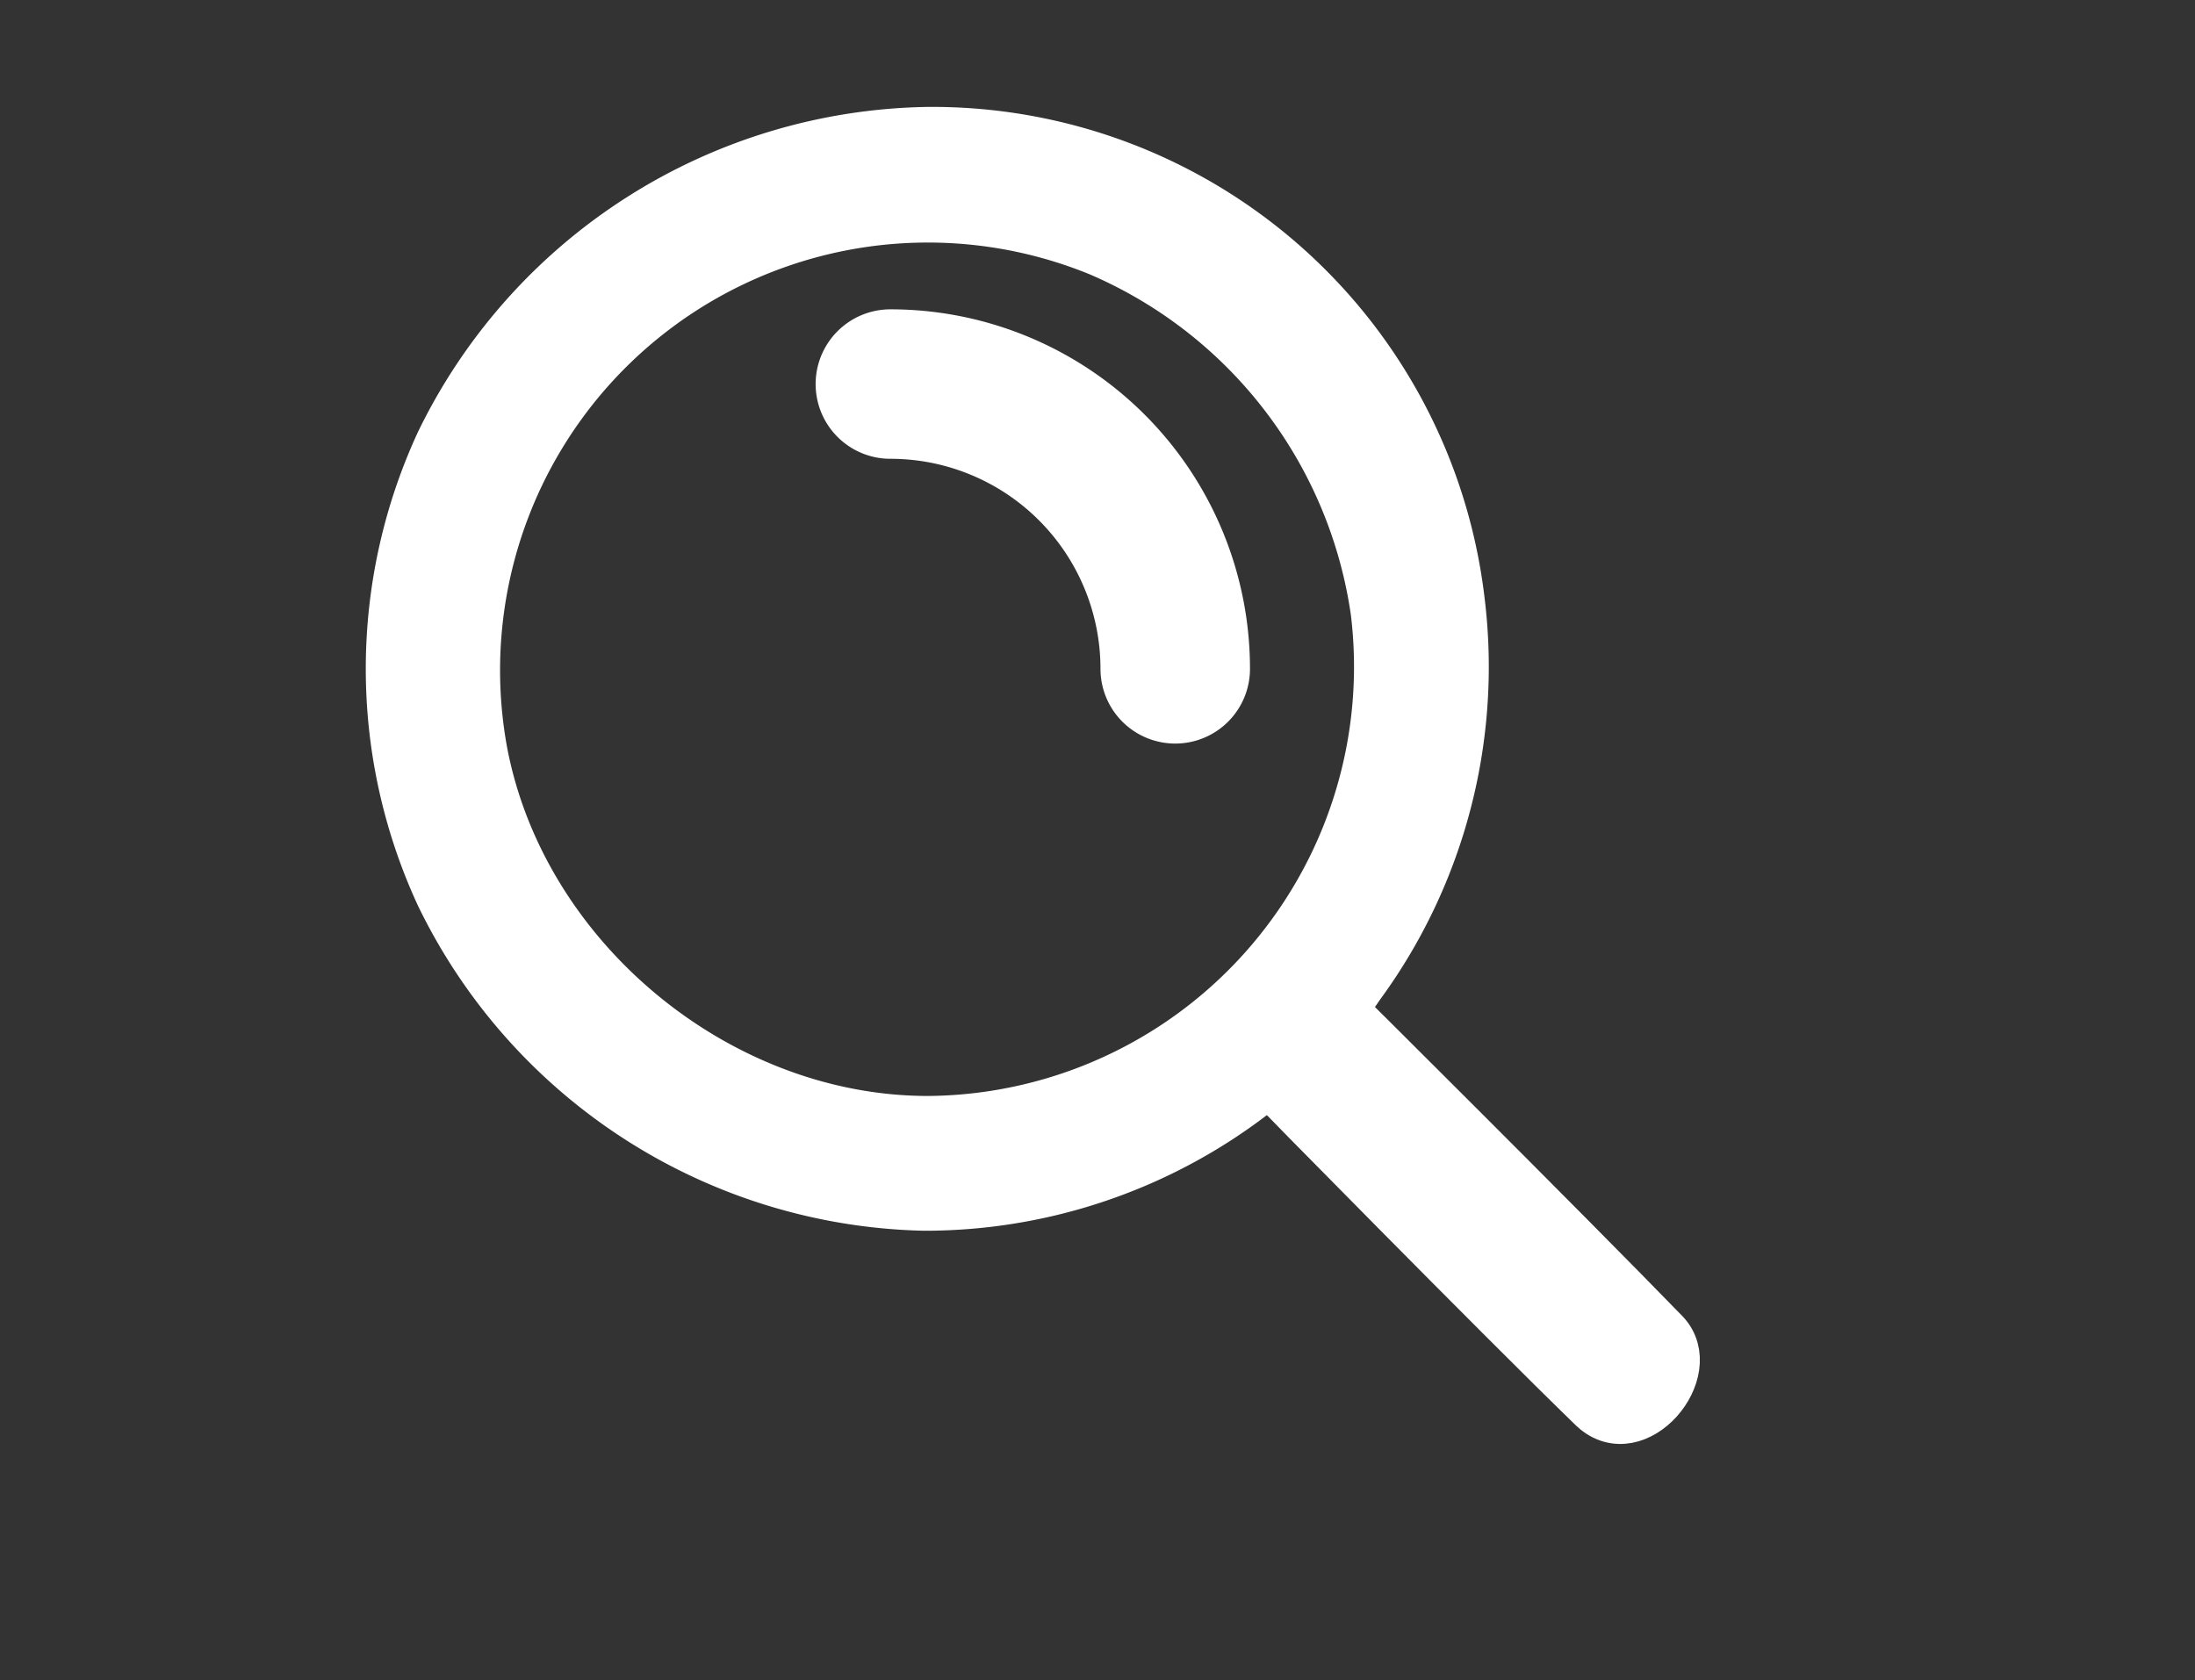 <svg id="Group_107" data-name="Group 107" xmlns="http://www.w3.org/2000/svg" xmlns:xlink="http://www.w3.org/1999/xlink" width="146.817" height="112.417" viewBox="0 0 146.817 112.417">
  <rect x="0" y="0" width="146.817" height="112.417" fill="#333333" stroke="none"/>
  <defs>
    <clipPath id="clip-path">
      <rect id="Rectangle_52" data-name="Rectangle 52" width="146.817" height="112.417" fill="#fff"/>
    </clipPath>
  </defs>
  <g id="Group_67" data-name="Group 67" transform="translate(0 0)" clip-path="url(#clip-path)">
    <path id="Path_30" data-name="Path 30" d="M391.218,395.56c-6.107,4.52,12.883-14.9,7.479-7.517.135-.011-.115.4-.956,1.424,0,0,14.432,14.335,21.517,21.63,2.459,2.659-1.978,7.968-4.993,5.2-6.415-6.224-21.6-21.693-21.619-21.718Z" transform="translate(-307.773 -321.964)" fill="#fff" stroke="#fff" stroke-width="3" fill-rule="evenodd"/>
    <path id="Path_31" data-name="Path 31" d="M36.274,72.189A36.234,36.234,0,0,0,71.846,31.524,35.7,35.7,0,0,0,36.044,0a37.05,37.05,0,0,0-32.7,20.9,36.224,36.224,0,0,0,0,30.39,37.023,37.023,0,0,0,32.47,20.9Zm-.426-6.017C21.981,66.039,9.042,55.314,6.469,41.563A30.114,30.114,0,0,1,47.511,8.32,30.856,30.856,0,0,1,65.88,32.292a30.218,30.218,0,0,1-29.643,33.88Z" transform="translate(25.963 8.654)" fill="#fff" stroke="#fff" stroke-width="3"/>
    <path id="Path_32" data-name="Path 32" d="M257.907,111.021a19.053,19.053,0,0,1,19.053,19.053" transform="translate(-198.352 -85.325)" fill="none" stroke="#fff" stroke-linecap="round" stroke-width="10"/>
  </g>
</svg>
